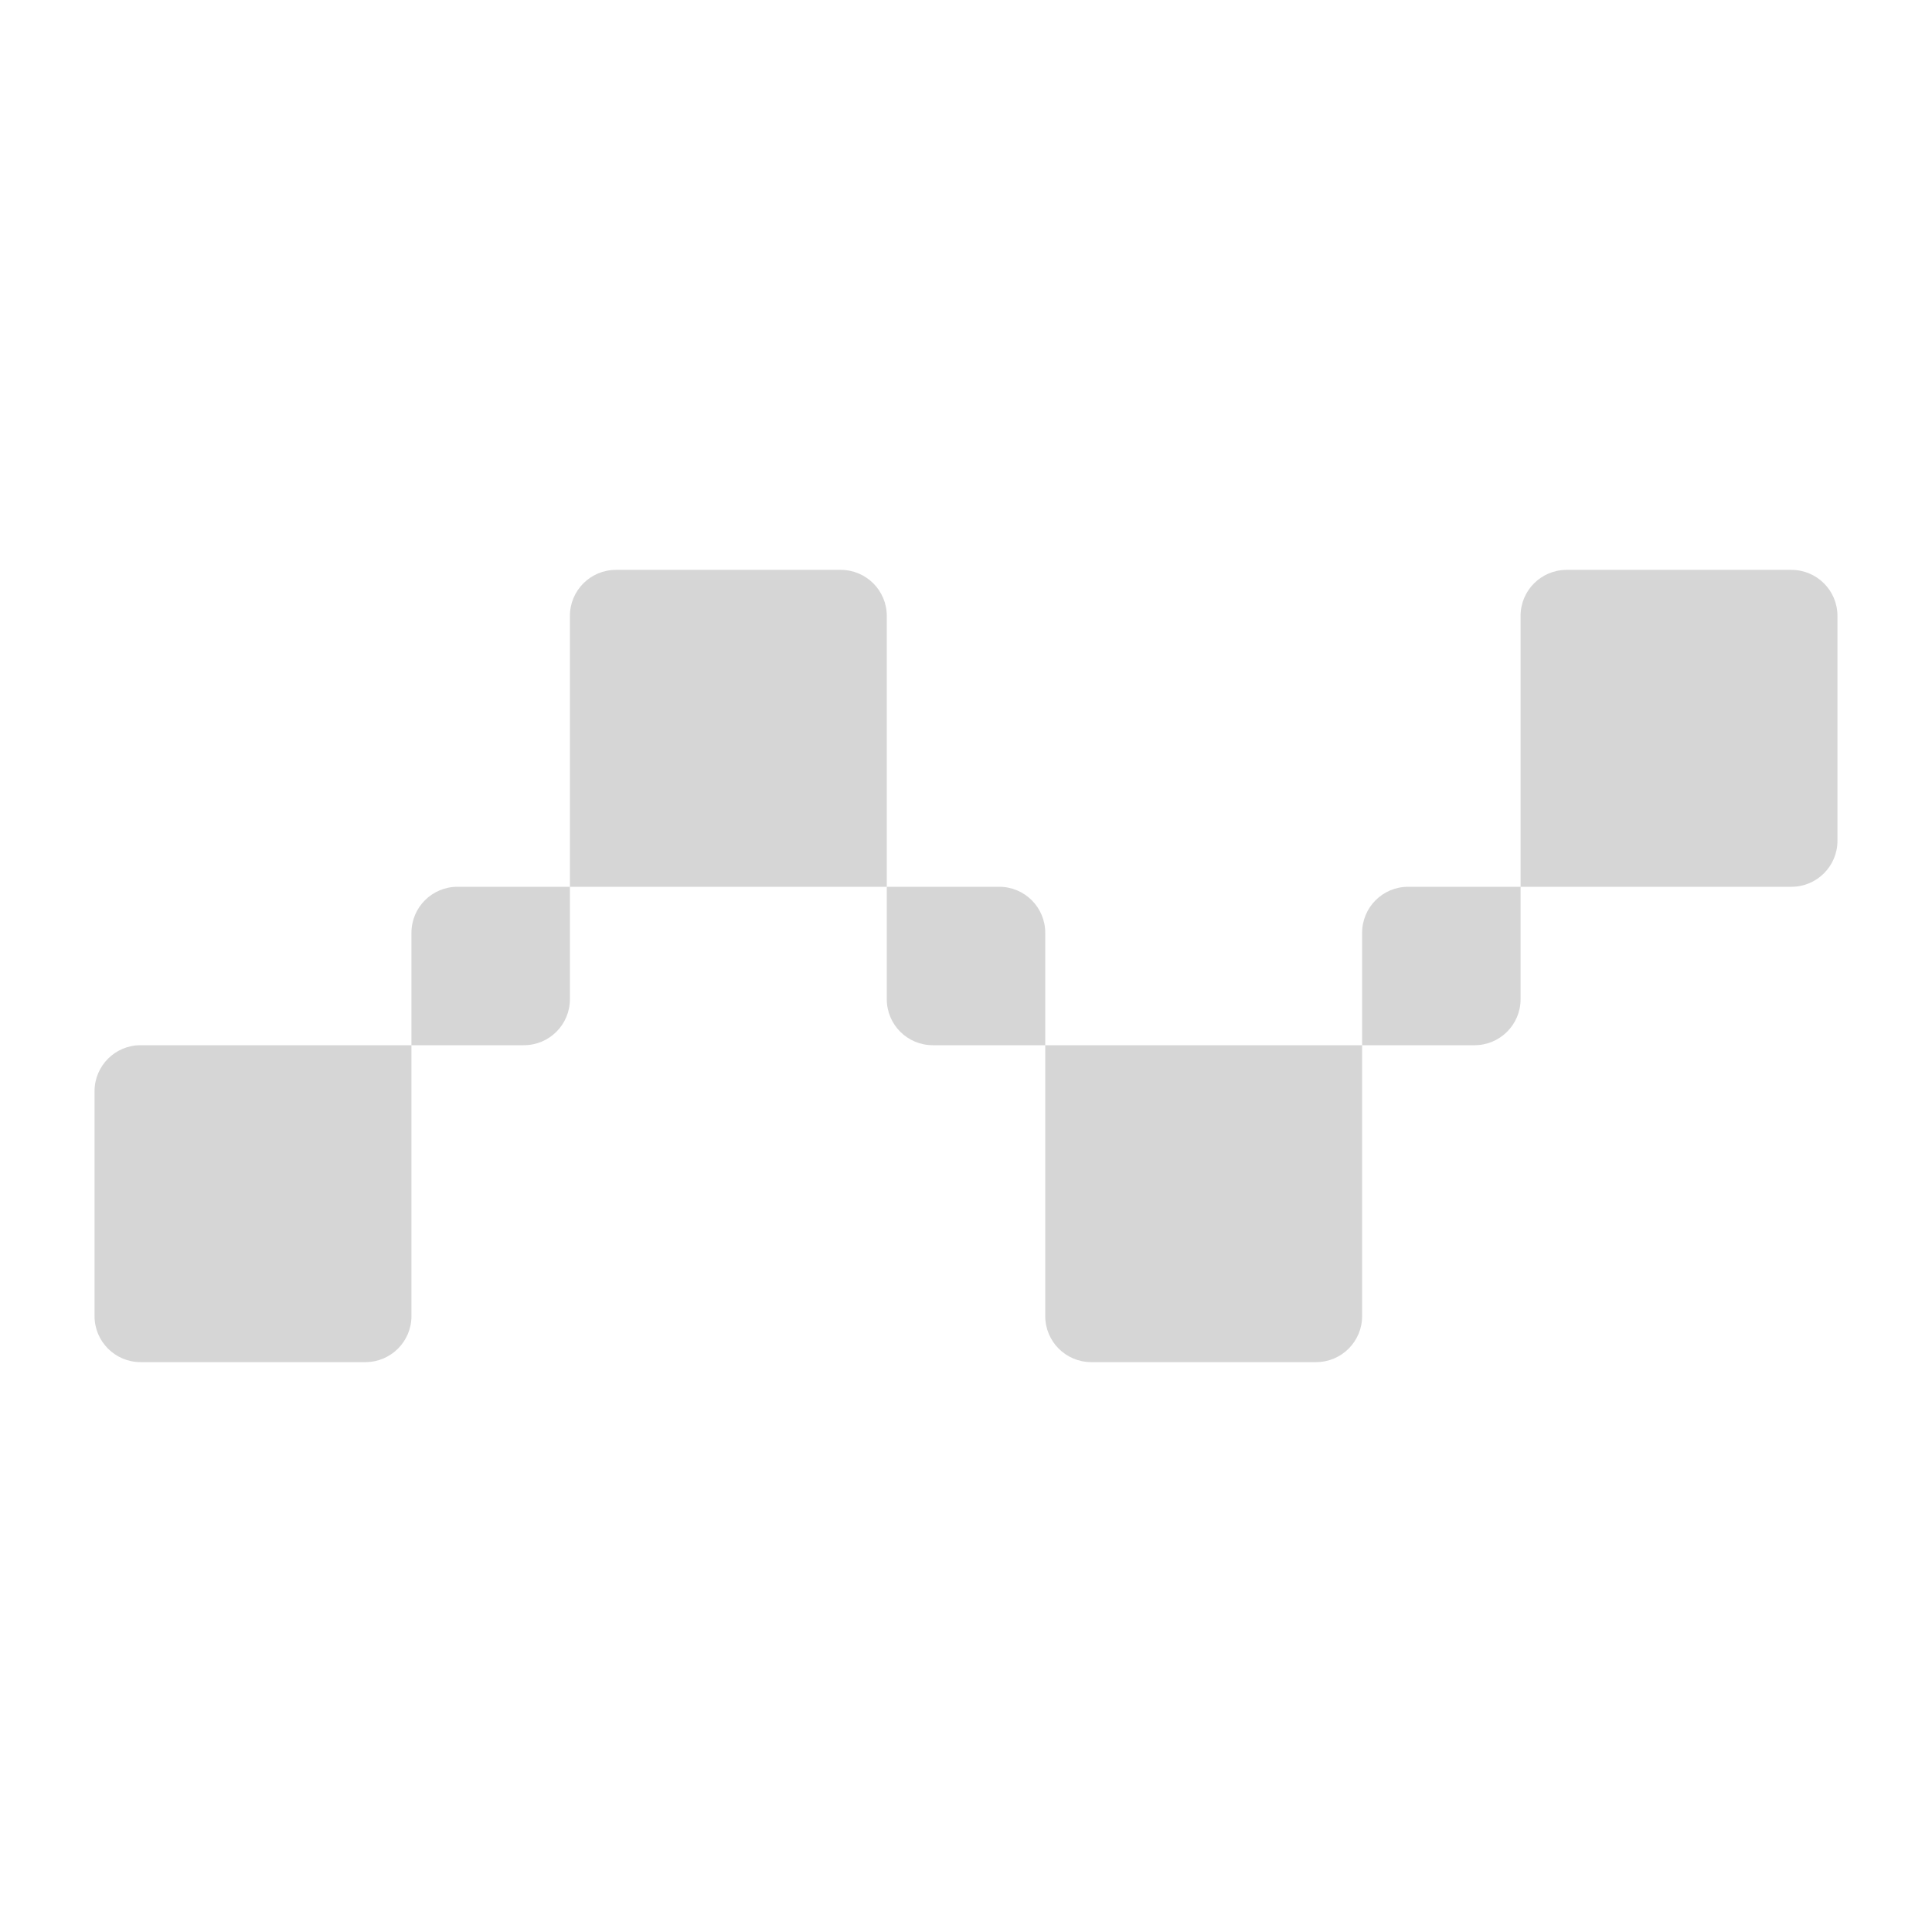 <svg width="63" height="63" viewBox="0 0 63 63" fill="none" xmlns="http://www.w3.org/2000/svg">
<path fill-rule="evenodd" clip-rule="evenodd" d="M18.584 20.083C18.584 19.255 19.255 18.583 20.084 18.583H27.417C28.245 18.583 28.917 19.255 28.917 20.083V28.917H18.584V20.083ZM13.417 34.083V30.417C13.417 29.588 14.088 28.917 14.917 28.917H18.584L18.584 32.583C18.584 33.412 17.912 34.083 17.084 34.083H13.417ZM13.417 34.083V42.917C13.417 43.745 12.745 44.417 11.917 44.417H4.583C3.755 44.417 3.083 43.745 3.083 42.917V35.583C3.083 34.755 3.755 34.083 4.583 34.083H13.417ZM34.084 34.083H30.417C29.588 34.083 28.917 33.412 28.917 32.583V28.917H32.584C33.412 28.917 34.084 29.588 34.084 30.417V34.083ZM44.417 34.083H34.084V42.917C34.084 43.745 34.755 44.417 35.584 44.417H42.917C43.745 44.417 44.417 43.745 44.417 42.917V34.083ZM49.584 28.917V32.583C49.584 33.412 48.912 34.083 48.084 34.083H44.417V30.417C44.417 29.588 45.088 28.917 45.917 28.917H49.584ZM49.584 28.917H58.417C59.245 28.917 59.917 28.245 59.917 27.417V20.083C59.917 19.255 59.245 18.583 58.417 18.583H51.084C50.255 18.583 49.584 19.255 49.584 20.083V28.917Z" fill="#282827" fill-opacity="0.19"/>
</svg>
